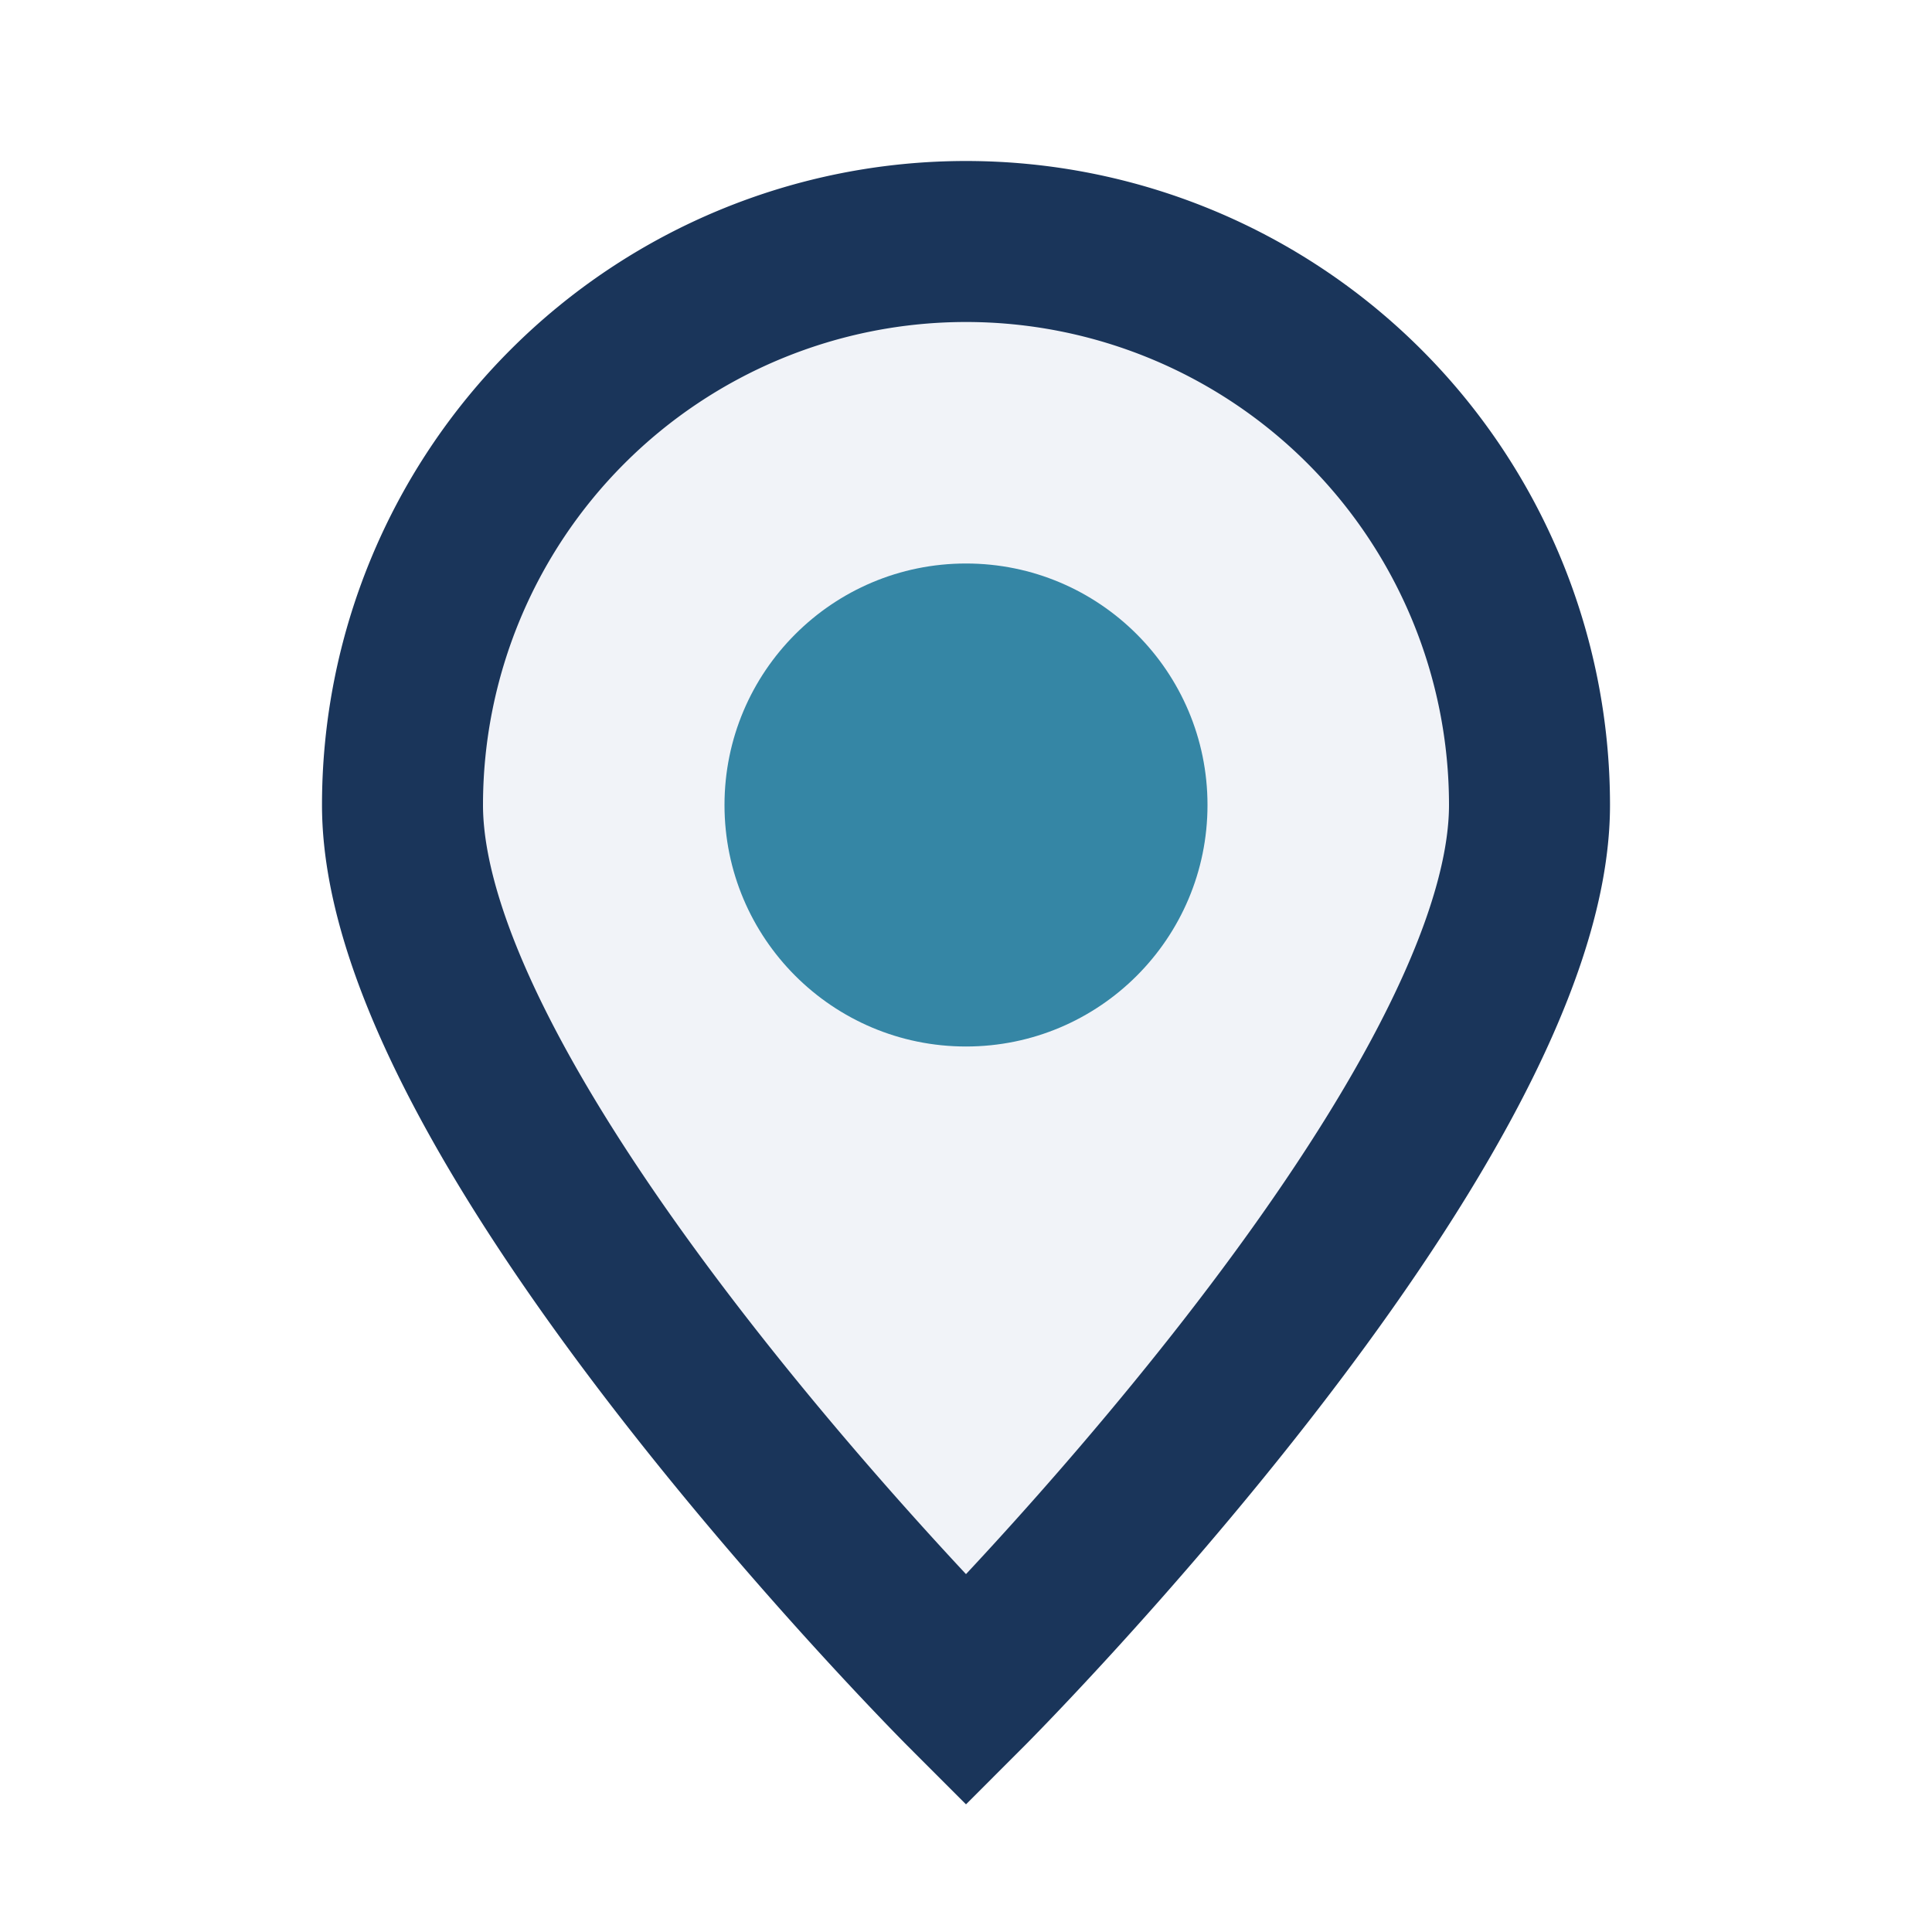<?xml version="1.0" encoding="UTF-8"?>
<svg xmlns="http://www.w3.org/2000/svg" width="24" height="24" viewBox="0 0 24 24"><path d="M12 21s7-7 7-11a7 7 0 1 0 -14 0c0 4 7 11 7 11z" fill="#F1F3F8" stroke="#1A355A" stroke-width="2"/><circle cx="12" cy="10" r="3" fill="#3586A5"/></svg>
